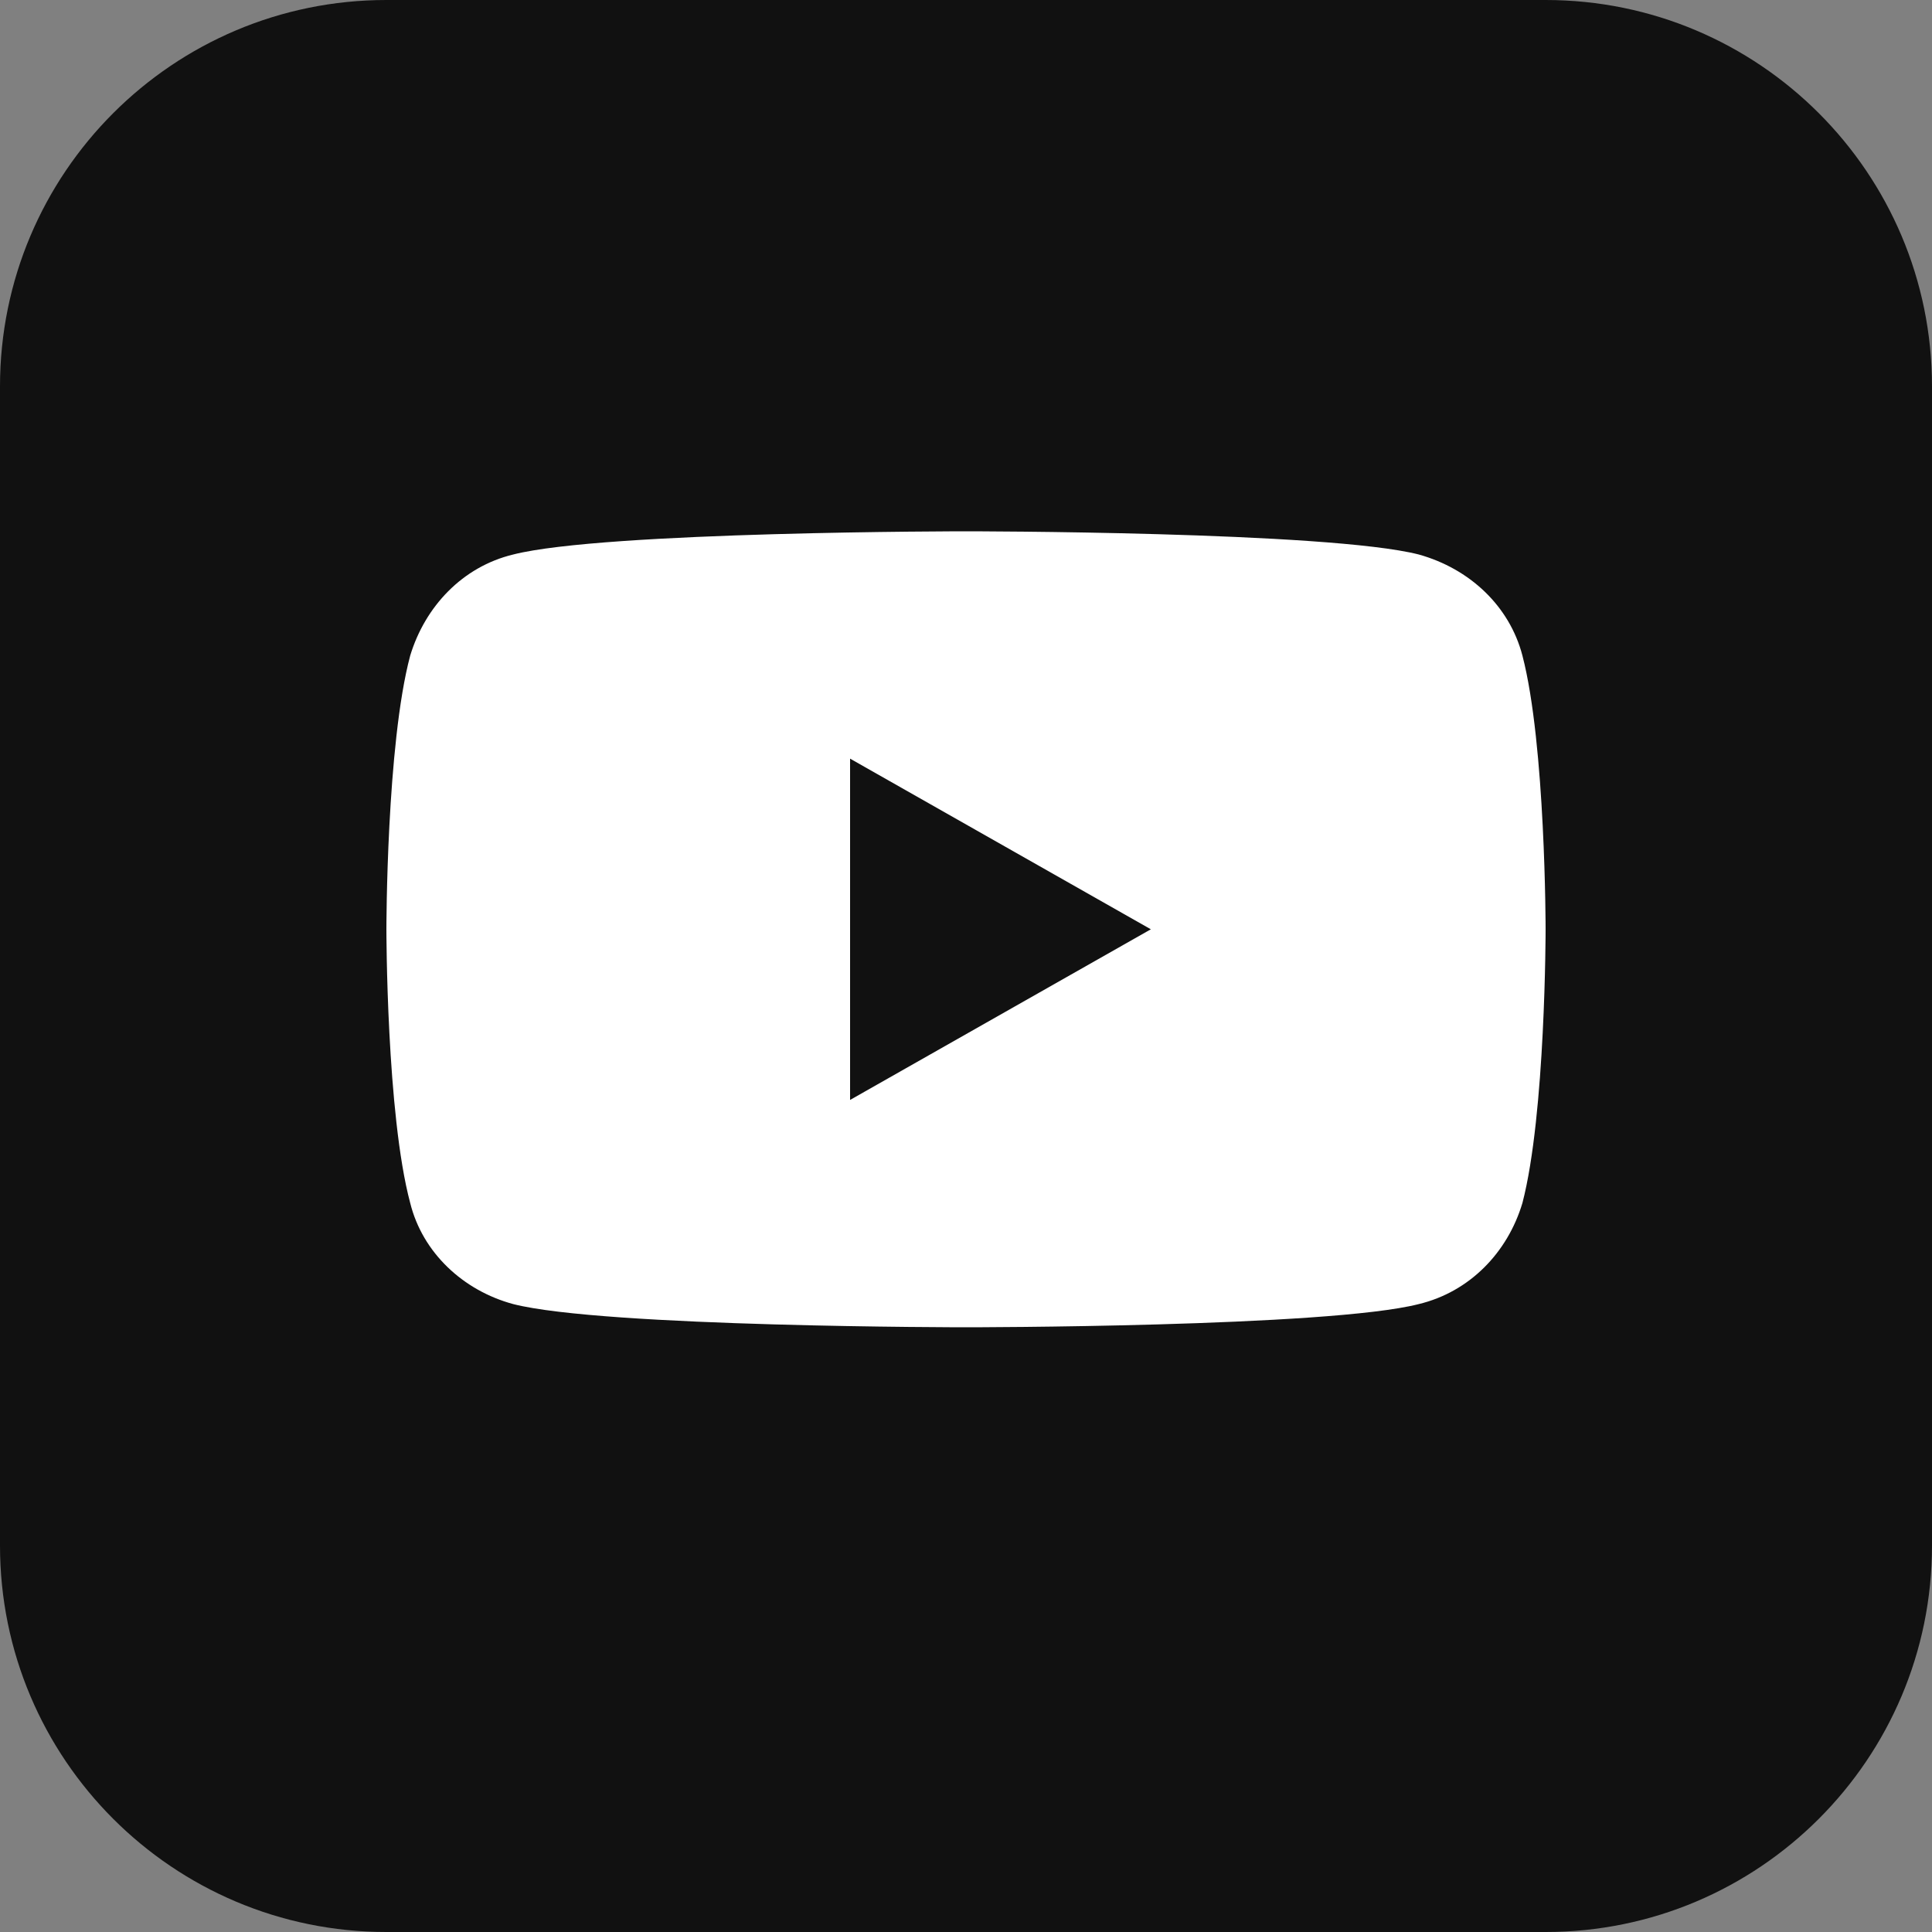 <svg width="40" height="40" viewBox="0 0 40 40" fill="none" xmlns="http://www.w3.org/2000/svg">
<rect x="0" y="0" width="40" height="40" fill="#808080" stroke="none"/>
<g id="icon_yotube">
<path id="&#232;&#183;&#175;&#229;&#190;&#132;" fill-rule="evenodd" clip-rule="evenodd" d="M0 8C0 3.582 3.582 0 8 0H32C36.418 0 40 3.582 40 8V32C40 36.418 36.418 40 32 40H8C3.582 40 0 36.418 0 32V8Z" fill="#111111"/>
<path id="Vector" d="M29.373 11.48C27.493 11 20 11 20 11C20 11 12.507 11 10.627 11.48C9.573 11.733 8.8 12.56 8.493 13.573C8 15.413 8 19.24 8 19.24C8 19.24 8 23.067 8.493 24.907C8.747 25.933 9.587 26.72 10.627 27C12.507 27.48 20 27.48 20 27.48C20 27.48 27.493 27.48 29.373 27C30.427 26.747 31.213 25.933 31.52 24.907C32 23.067 32 19.24 32 19.24C32 19.24 32 15.413 31.52 13.573C31.253 12.547 30.427 11.773 29.373 11.48ZM17.6 22.773V15.707L23.827 19.24L17.6 22.773Z" fill="white"/>
</g>
</svg>
